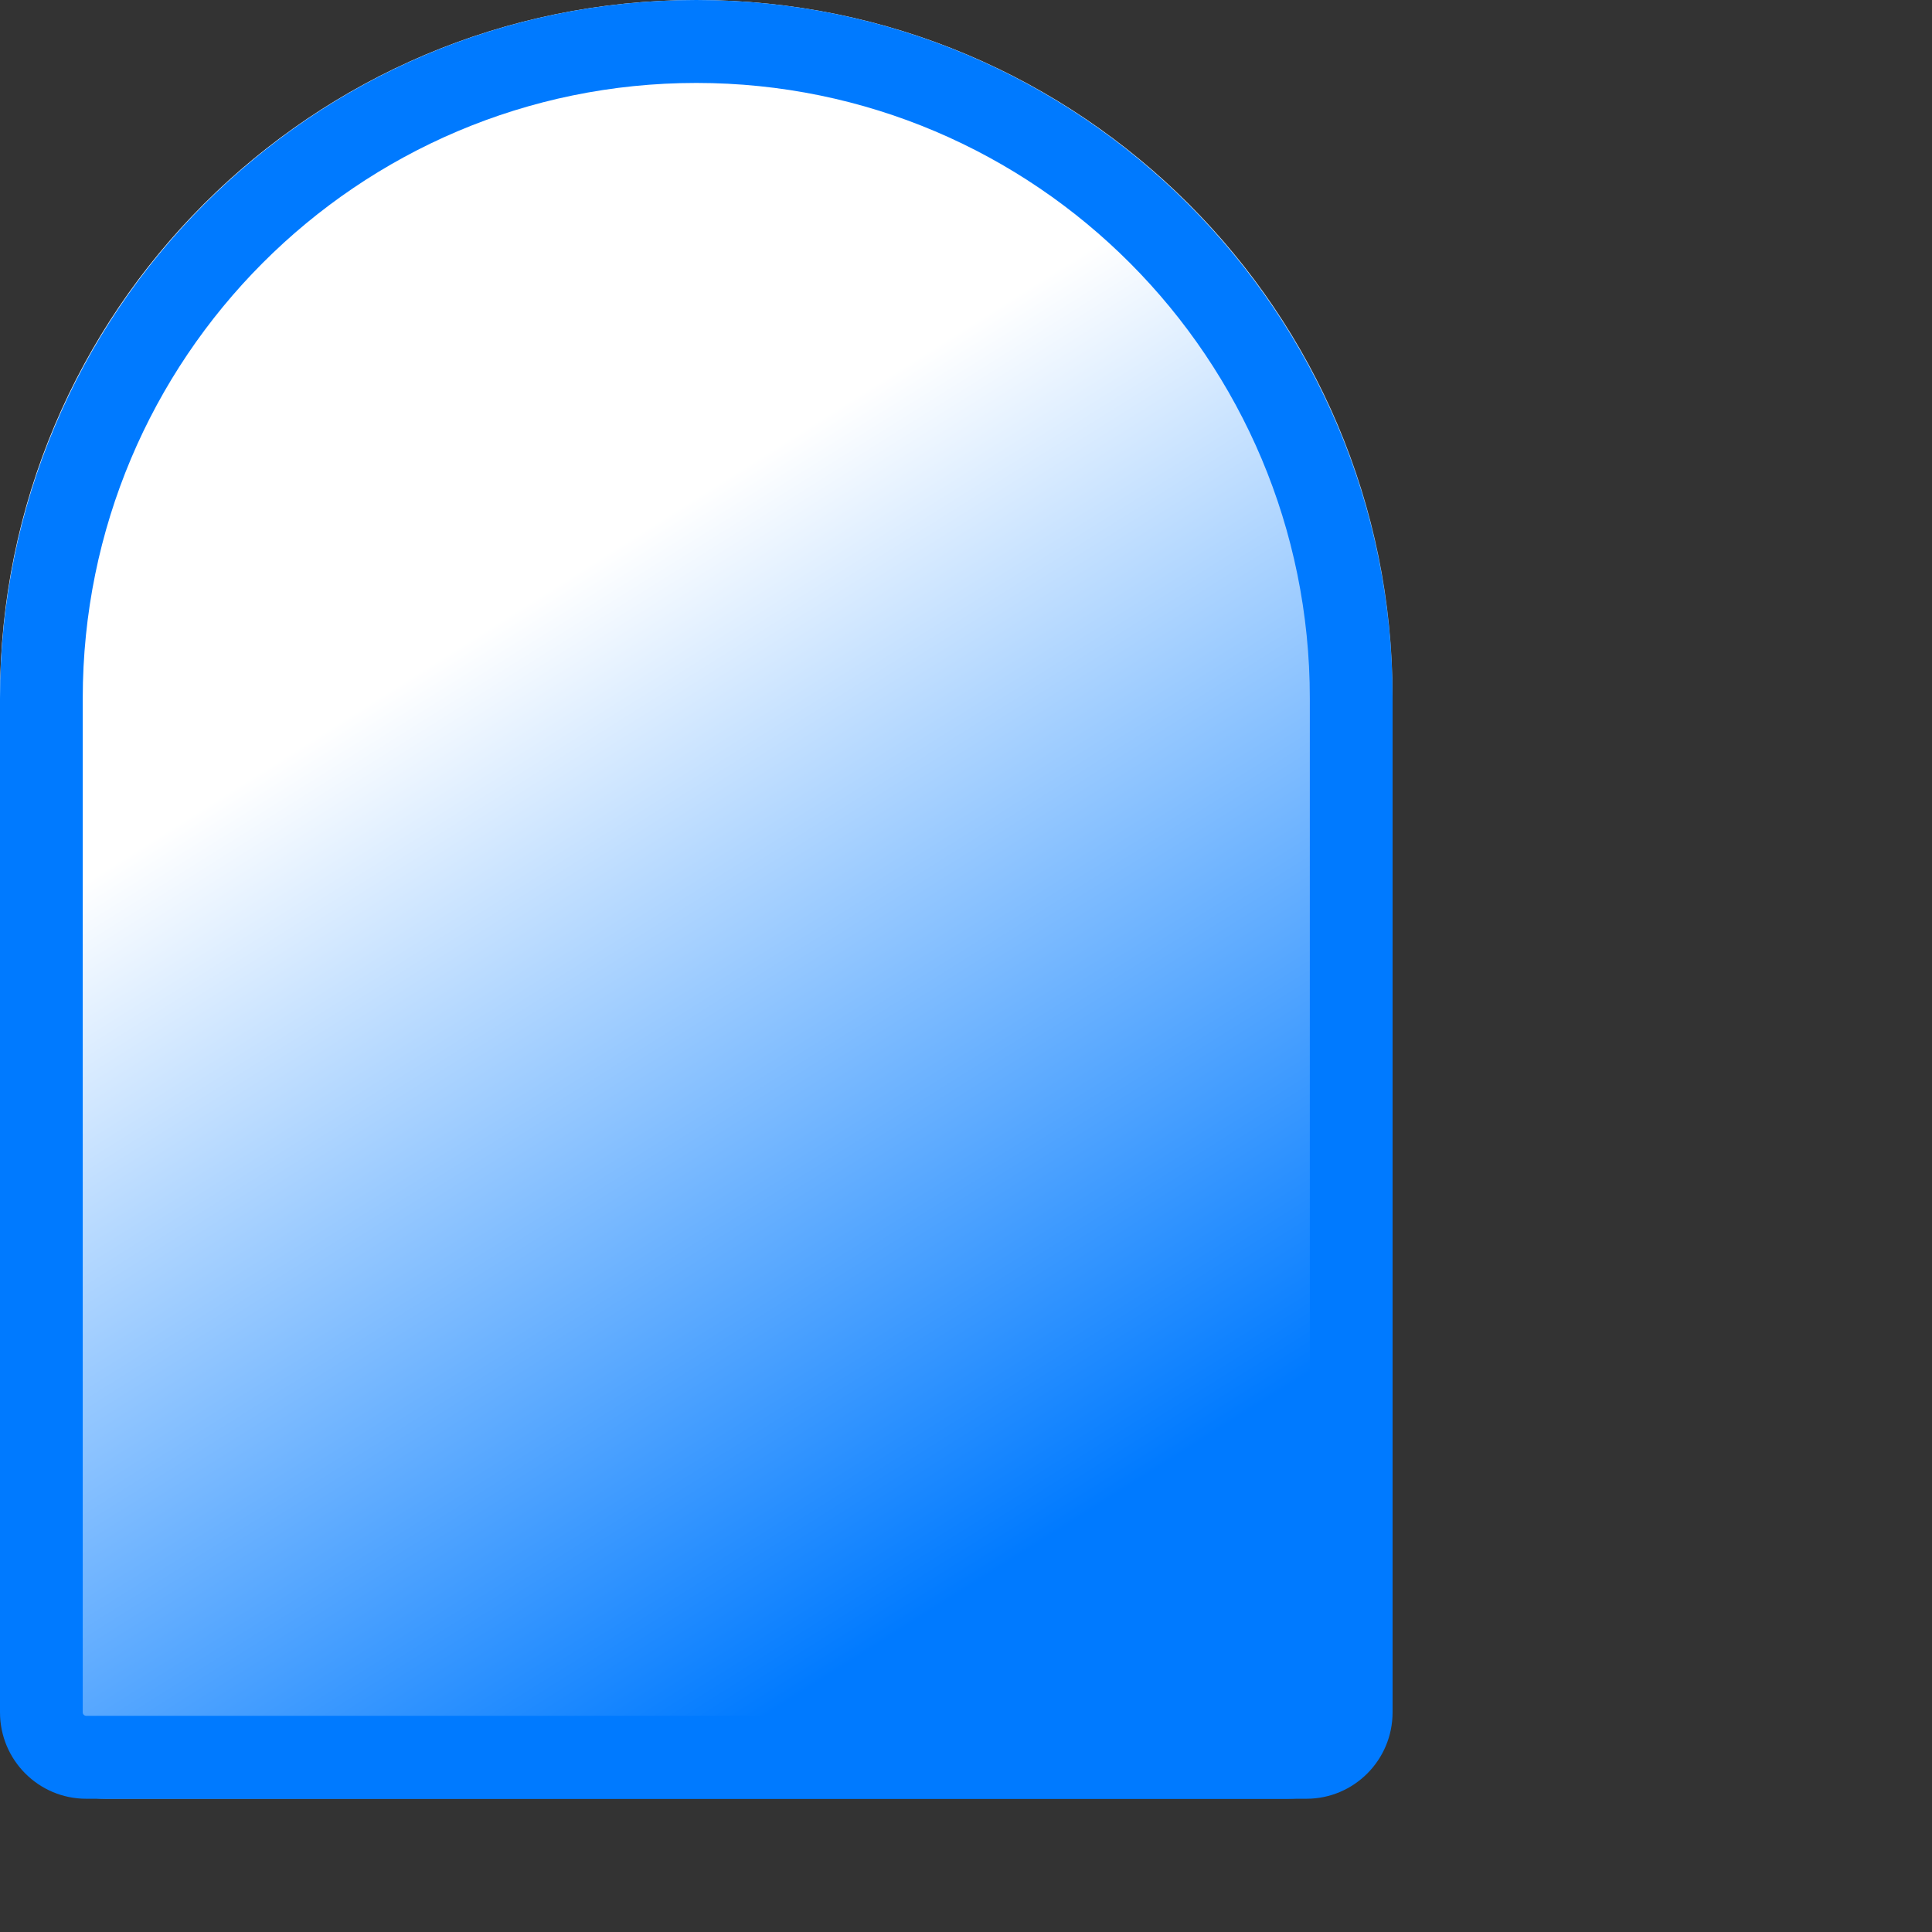 <svg xmlns="http://www.w3.org/2000/svg" width="29" height="29" viewBox="0 0 29 29" fill="none">
    <rect x="0" y="0" width="29" height="29" fill="#333333" stroke="none"/>
    <path d="M0 10.452C0 4.679 4.679 0 10.452 0C16.224 0 20.903 4.679 20.903 10.452V25.412C20.903 26.289 20.192 27 19.315 27H1.588C0.711 27 0 26.289 0 25.412V10.452Z" fill="url(#paint0_linear_2026_9153)"/>
    <path fill-rule="evenodd" clip-rule="evenodd" d="M19.661 25.703V10.482C19.661 5.381 15.538 1.245 10.452 1.245C5.365 1.245 1.242 5.381 1.242 10.482V25.703C1.242 25.731 1.265 25.755 1.294 25.755H19.61C19.638 25.755 19.661 25.731 19.661 25.703ZM10.452 0C4.679 0 0 4.693 0 10.482V25.703C0 26.419 0.579 27 1.294 27H19.61C20.324 27 20.903 26.419 20.903 25.703V10.482C20.903 4.693 16.224 0 10.452 0Z" fill="#007AFF"/>
    <defs>
        <linearGradient id="paint0_linear_2026_9153" x1="2.691" y1="1.557" x2="20.979" y2="30.568" gradientUnits="userSpaceOnUse">
            <stop offset="0.266" stop-color="white"/>
            <stop offset="0.734" stop-color="#007AFF"/>
        </linearGradient>
    </defs>
</svg>